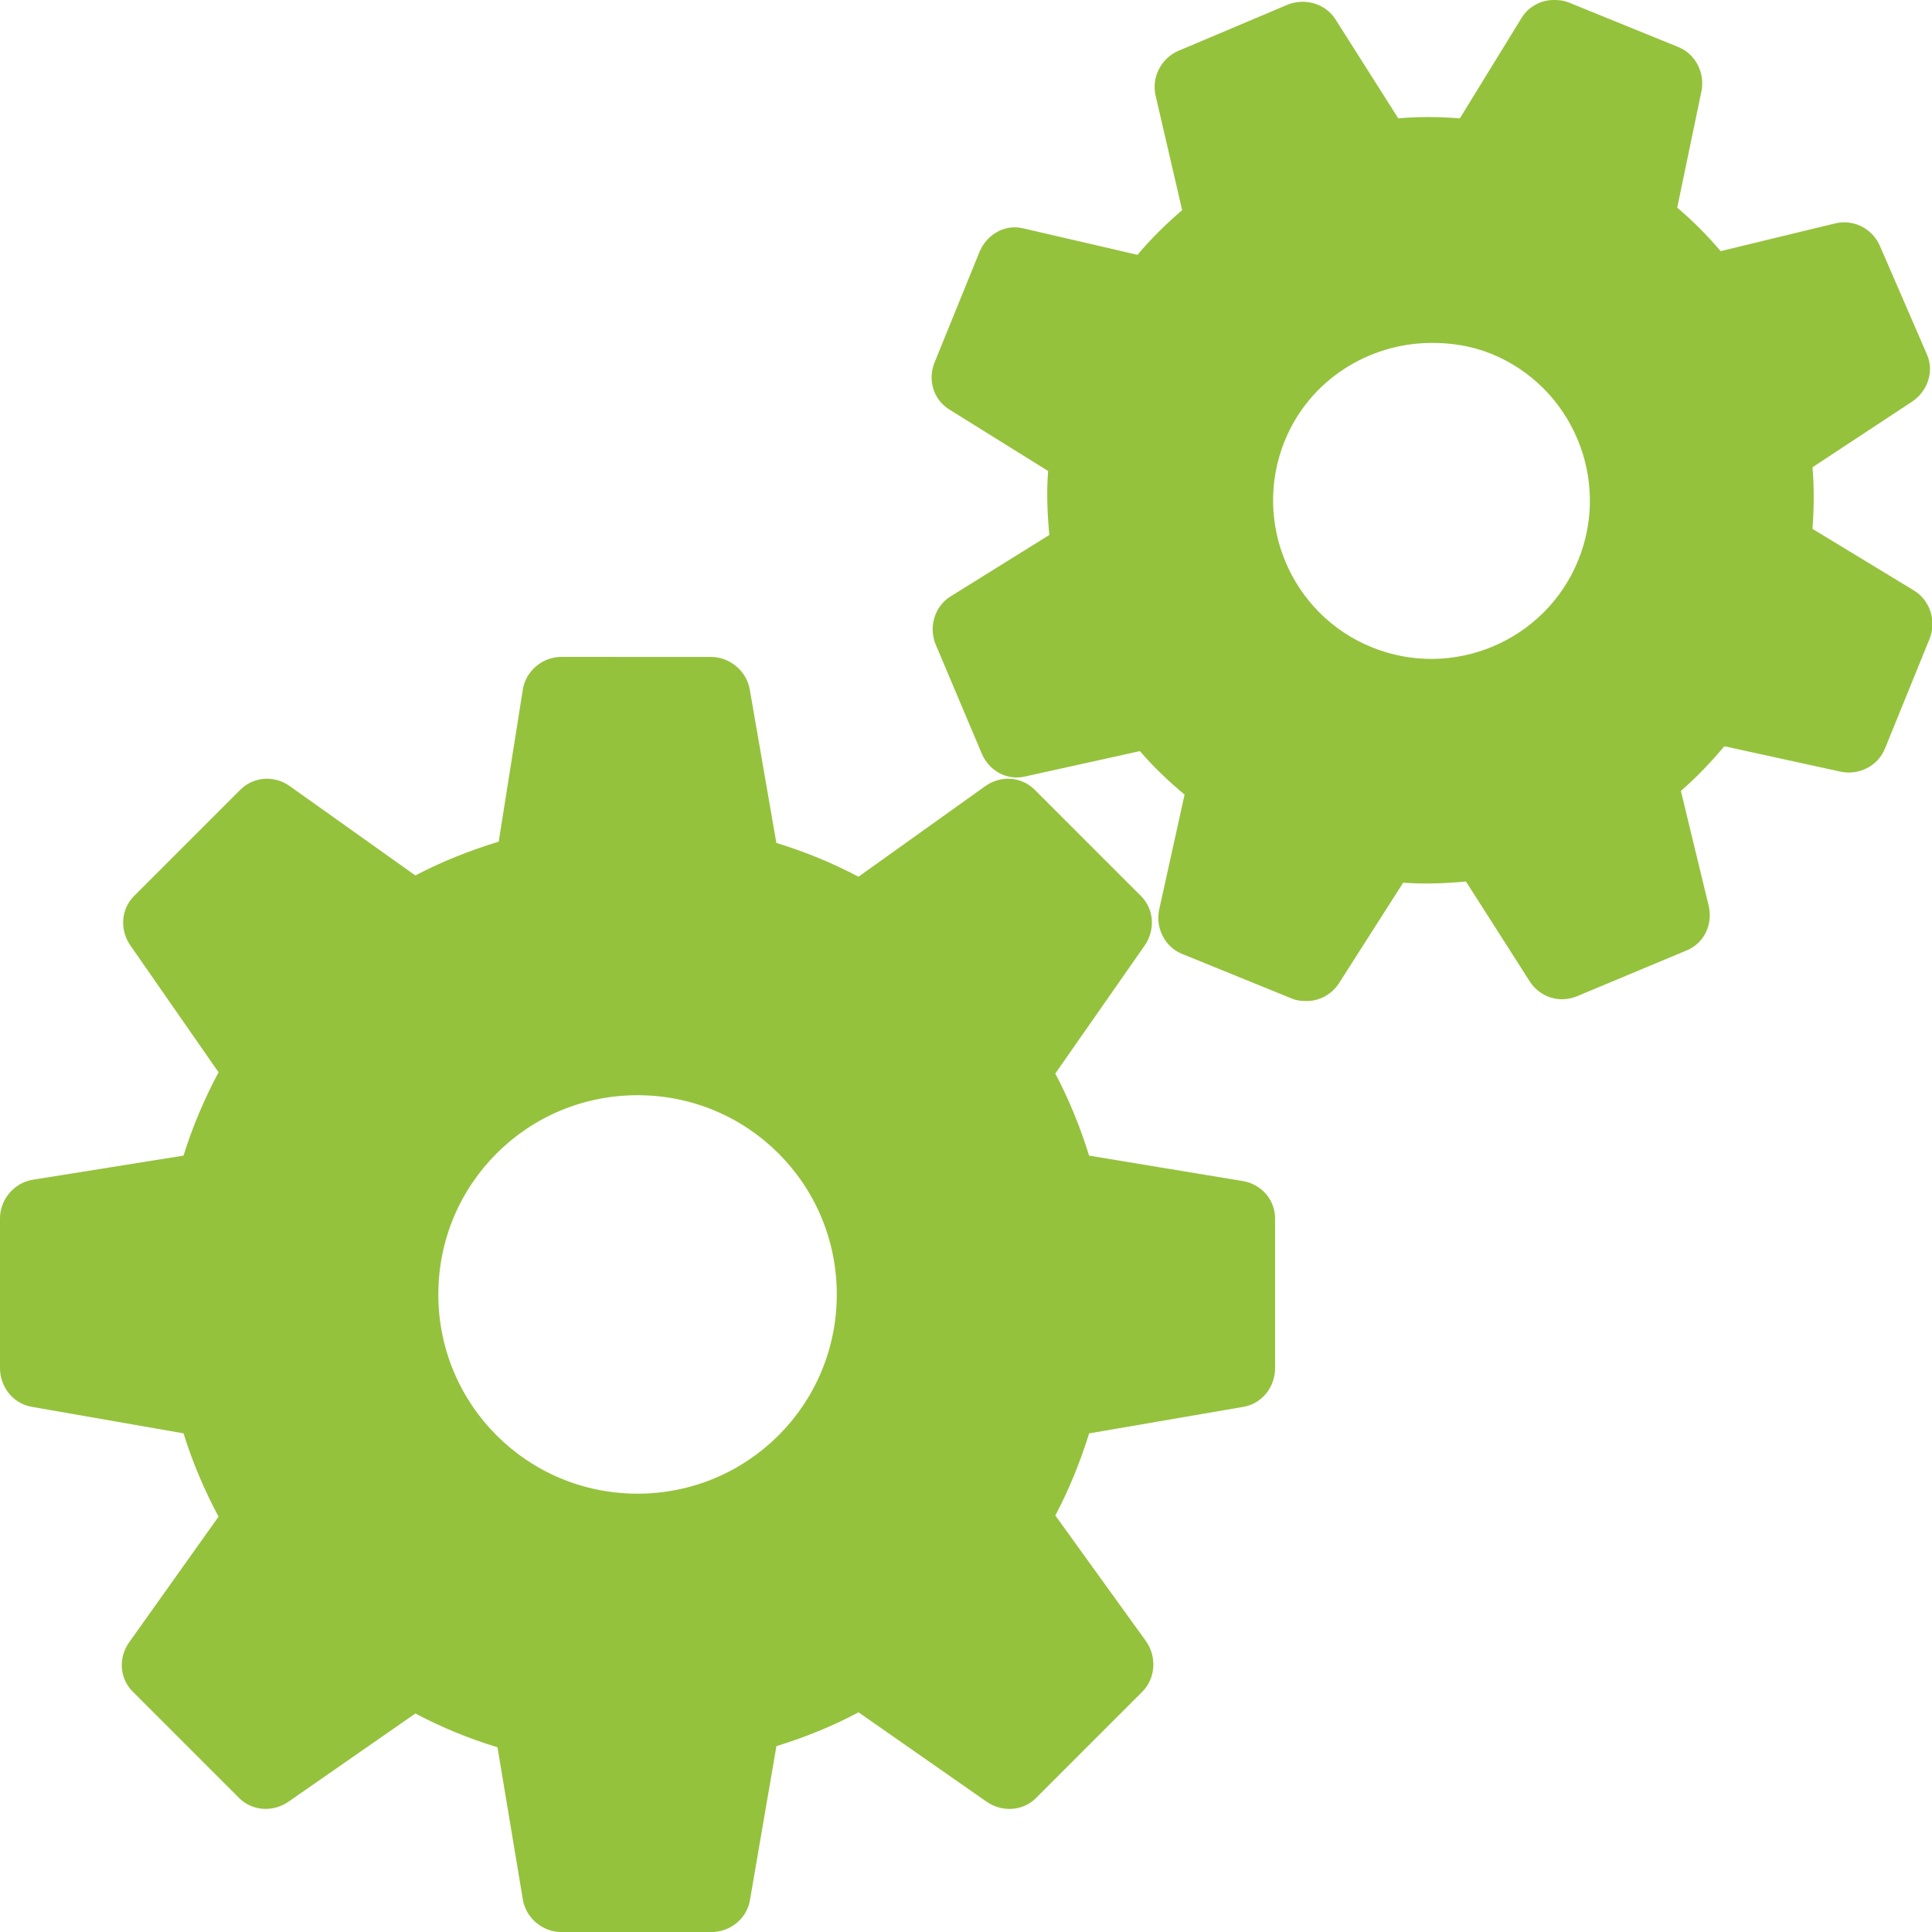 <svg xmlns="http://www.w3.org/2000/svg" xmlns:xlink="http://www.w3.org/1999/xlink" viewBox="0,0,256,256" width="100px" height="100px" fill-rule="nonzero"><g fill="#95c23d" fill-rule="nonzero" stroke="none" stroke-width="1" stroke-linecap="butt" stroke-linejoin="miter" stroke-miterlimit="10" stroke-dasharray="" stroke-dashoffset="0" font-family="none" font-weight="none" font-size="none" text-anchor="none" style="mix-blend-mode: normal"><g transform="scale(5.12,5.12)"><path d="M40.25,0c-0.348,-0.012 -0.684,0.156 -0.875,0.469l-1.594,2.594c-0.539,-0.043 -1.059,-0.047 -1.594,0l-1.625,-2.562c-0.262,-0.414 -0.801,-0.562 -1.25,-0.375l-2.812,1.188c-0.445,0.188 -0.703,0.684 -0.594,1.156l0.688,2.969c-0.414,0.355 -0.805,0.738 -1.156,1.156l-2.969,-0.688c-0.484,-0.109 -0.941,0.172 -1.125,0.625l-1.156,2.844c-0.184,0.449 -0.035,0.961 0.375,1.219l2.562,1.594c-0.043,0.543 -0.02,1.113 0.031,1.656l-2.562,1.594c-0.414,0.262 -0.566,0.801 -0.375,1.25l1.188,2.812c0.188,0.445 0.652,0.707 1.125,0.594l2.969,-0.656c0.352,0.41 0.738,0.777 1.156,1.125l-0.656,2.969c-0.105,0.477 0.141,0.973 0.594,1.156l2.844,1.156c0.121,0.051 0.25,0.062 0.375,0.062c0.336,0 0.656,-0.172 0.844,-0.469l1.656,-2.594c0.543,0.039 1.09,0.02 1.625,-0.031l1.656,2.594c0.266,0.406 0.773,0.562 1.219,0.375l2.844,-1.188c0.453,-0.191 0.676,-0.68 0.562,-1.156l-0.719,-2.969c0.402,-0.348 0.781,-0.746 1.125,-1.156l3,0.656c0.484,0.105 0.973,-0.145 1.156,-0.594l1.156,-2.844c0.184,-0.457 0.012,-0.996 -0.406,-1.25l-2.625,-1.594c0.039,-0.531 0.047,-1.062 0,-1.594l2.562,-1.688c0.406,-0.262 0.594,-0.773 0.406,-1.219l-1.219,-2.812c-0.188,-0.449 -0.672,-0.707 -1.156,-0.594l-2.969,0.719c-0.352,-0.41 -0.711,-0.777 -1.125,-1.125l0.625,-3c0.102,-0.477 -0.145,-0.973 -0.594,-1.156l-2.844,-1.156c-0.113,-0.047 -0.227,-0.059 -0.344,-0.062zM37,8.875c0.531,-0.008 1.07,0.07 1.594,0.281c2.094,0.852 3.102,3.25 2.25,5.344c-0.852,2.094 -3.25,3.102 -5.344,2.25c-2.094,-0.852 -3.102,-3.25 -2.25,-5.344c0.641,-1.57 2.156,-2.508 3.75,-2.531zM14.531,17c-0.488,0 -0.922,0.359 -1,0.844l-0.625,3.938c-0.742,0.227 -1.477,0.516 -2.156,0.875l-3.25,-2.312c-0.398,-0.285 -0.934,-0.25 -1.281,0.094l-2.75,2.75c-0.344,0.344 -0.371,0.883 -0.094,1.281l2.281,3.281c-0.367,0.688 -0.676,1.41 -0.906,2.156l-3.906,0.625c-0.484,0.082 -0.844,0.512 -0.844,1v3.875c0,0.484 0.336,0.914 0.812,1l3.938,0.688c0.23,0.746 0.539,1.469 0.906,2.156l-2.312,3.25c-0.285,0.398 -0.254,0.934 0.094,1.281l2.75,2.75c0.344,0.344 0.883,0.371 1.281,0.094l3.281,-2.281c0.684,0.363 1.383,0.648 2.125,0.875l0.656,3.938c0.078,0.48 0.512,0.844 1,0.844h3.875c0.484,0 0.914,-0.336 1,-0.812l0.688,-4c0.742,-0.23 1.445,-0.512 2.125,-0.875l3.312,2.312c0.398,0.277 0.938,0.25 1.281,-0.094l2.75,-2.75c0.348,-0.348 0.379,-0.914 0.094,-1.312l-2.344,-3.25c0.359,-0.68 0.648,-1.395 0.875,-2.125l4,-0.688c0.48,-0.086 0.812,-0.516 0.812,-1v-3.875c0,-0.488 -0.359,-0.891 -0.844,-0.969l-3.969,-0.656c-0.227,-0.73 -0.516,-1.445 -0.875,-2.125l2.312,-3.312c0.277,-0.398 0.25,-0.938 -0.094,-1.281l-2.75,-2.75c-0.348,-0.348 -0.883,-0.379 -1.281,-0.094l-3.281,2.344c-0.684,-0.363 -1.387,-0.648 -2.125,-0.875l-0.688,-3.969c-0.082,-0.48 -0.516,-0.844 -1,-0.844zM16.5,28.344c2.855,0 5.156,2.301 5.156,5.156c0,2.855 -2.305,5.156 -5.156,5.156c-2.852,0 -5.156,-2.301 -5.156,-5.156c0,-2.855 2.301,-5.156 5.156,-5.156z"></path></g></g></svg>